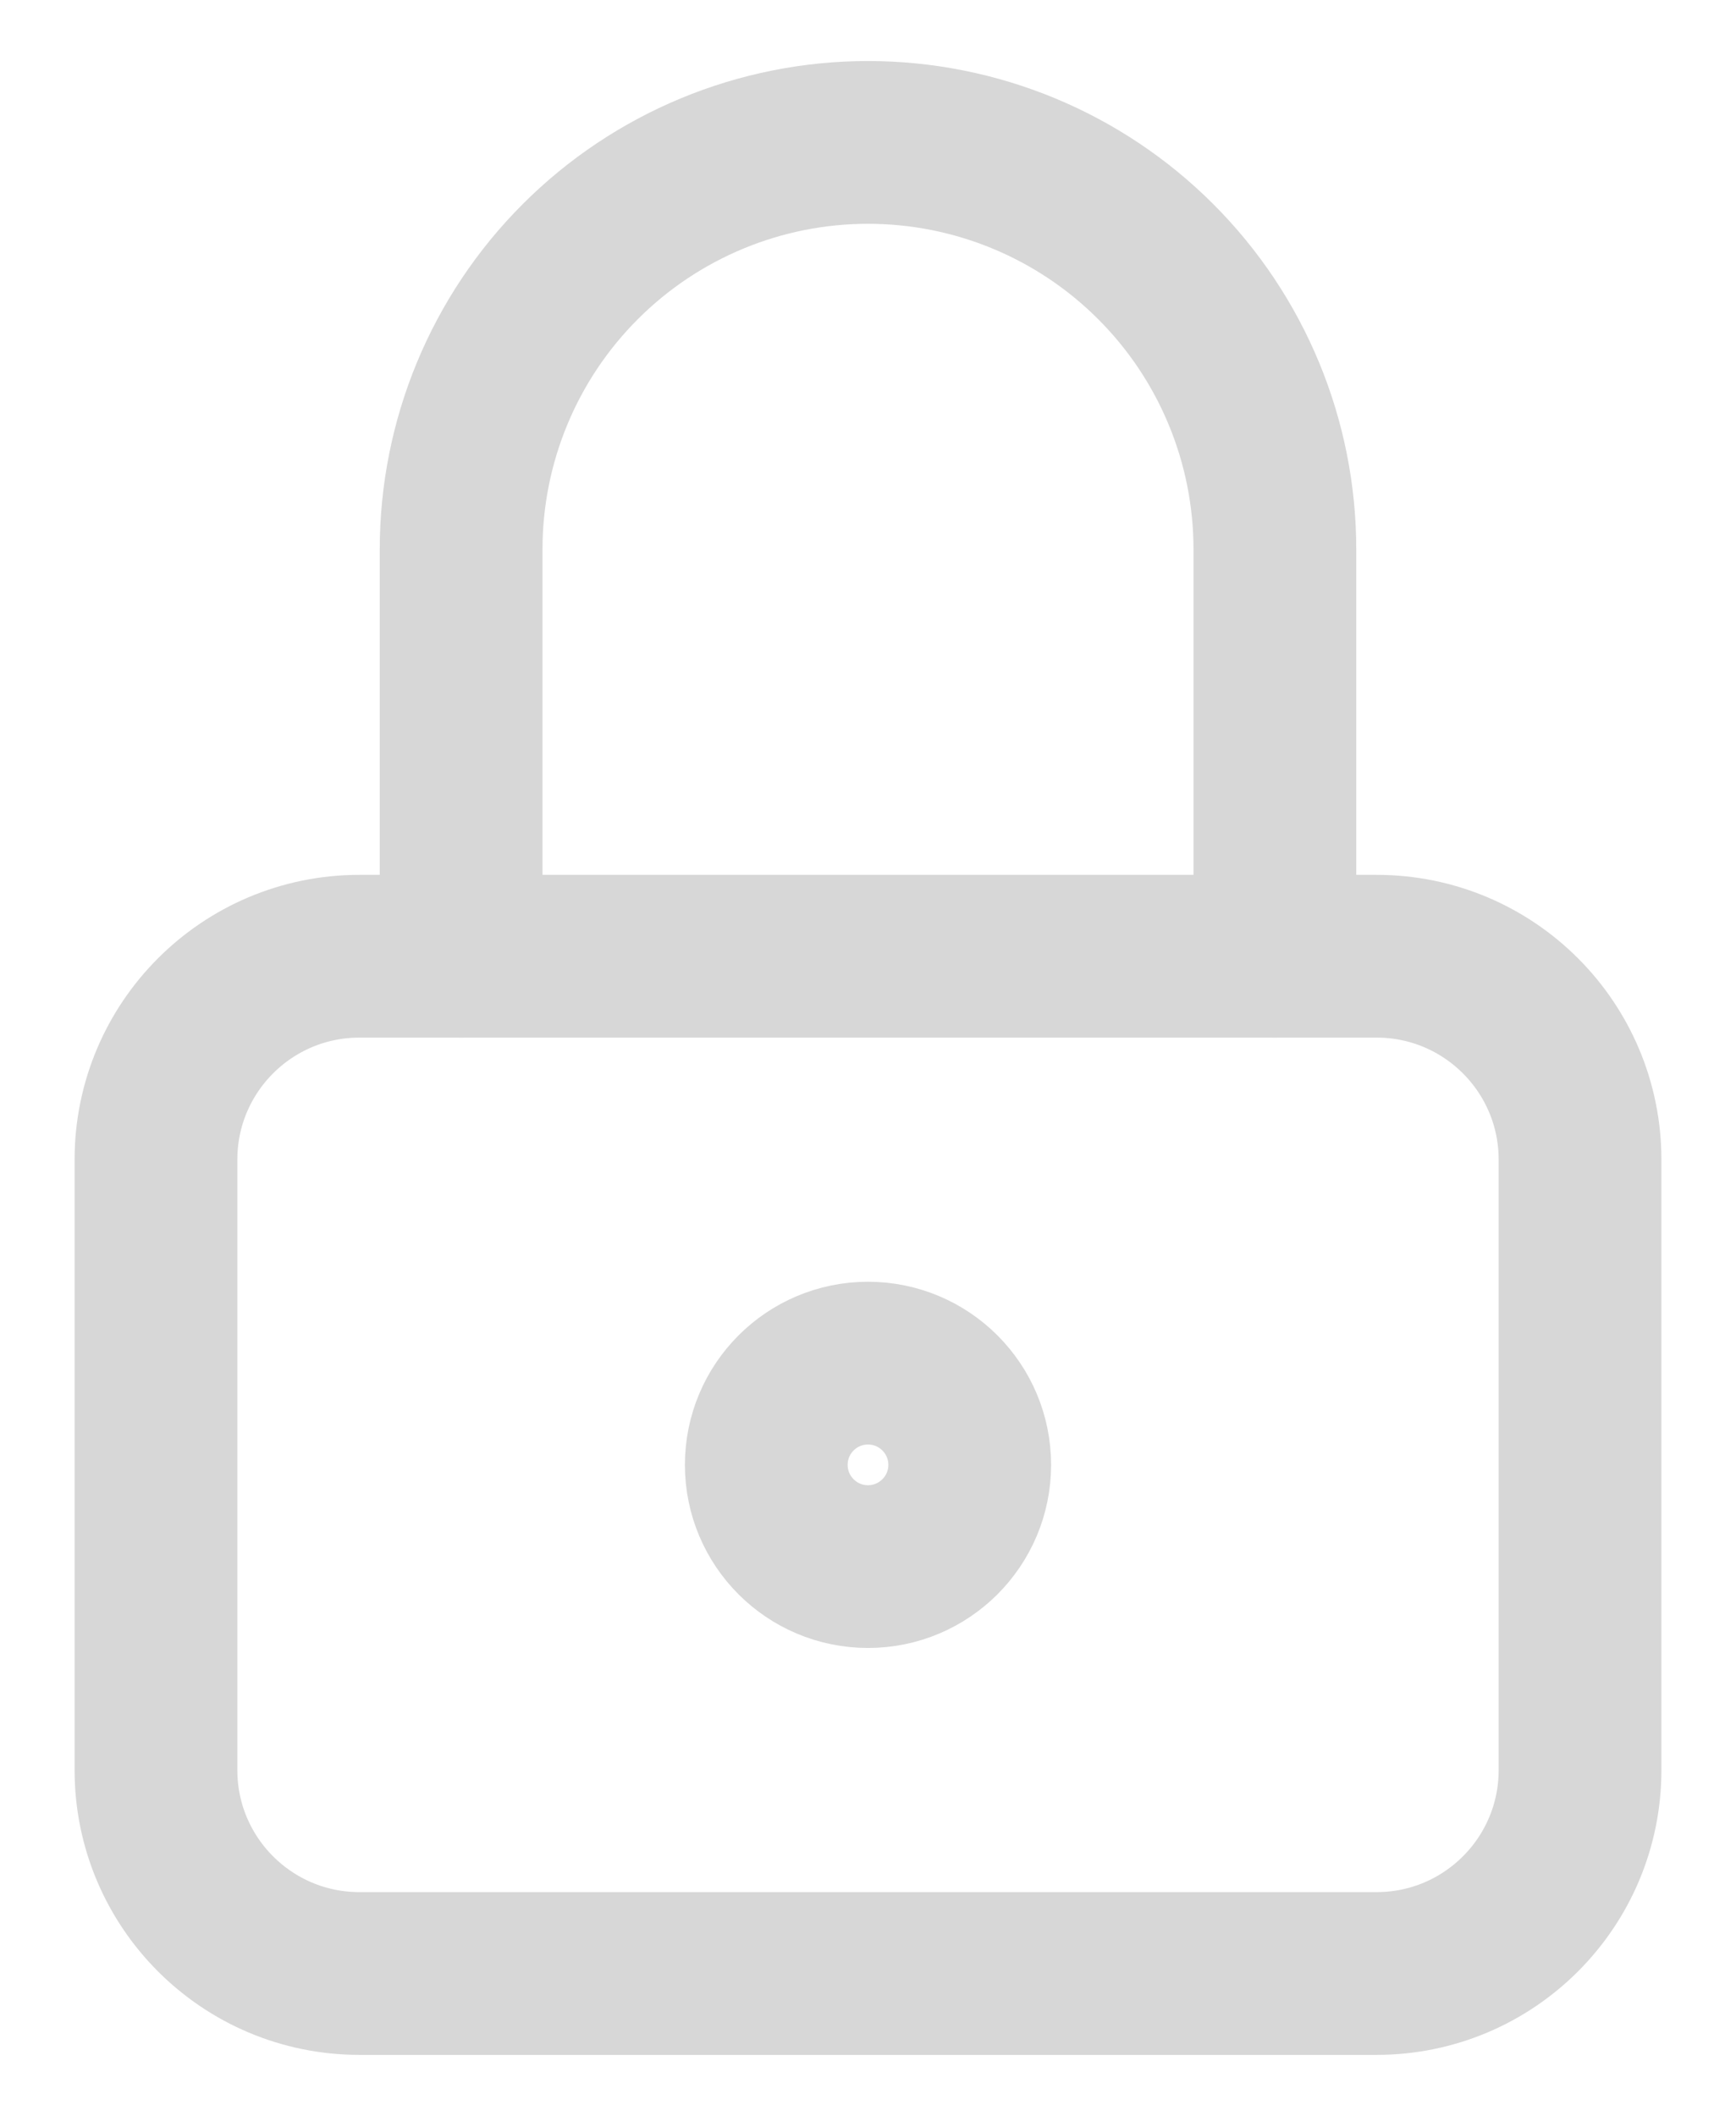 <svg width="32" height="39" viewBox="0 0 32 39" fill="none" xmlns="http://www.w3.org/2000/svg">
<path d="M25.375 17.625H6.625C4.554 17.625 2.875 19.304 2.875 21.375V32.625C2.875 34.696 4.554 36.375 6.625 36.375H25.375C27.446 36.375 29.125 34.696 29.125 32.625V21.375C29.125 19.304 27.446 17.625 25.375 17.625Z" stroke="#D7D7D7" stroke-width="3" stroke-linecap="round" stroke-linejoin="round"/>
<path d="M16 28.875C17.035 28.875 17.875 28.035 17.875 27C17.875 25.965 17.035 25.125 16 25.125C14.964 25.125 14.125 25.965 14.125 27C14.125 28.035 14.964 28.875 16 28.875Z" stroke="#D7D7D7" stroke-width="3" stroke-linecap="round" stroke-linejoin="round"/>
<path d="M8.5 17.625V10.125C8.5 8.136 9.29 6.228 10.697 4.822C12.103 3.415 14.011 2.625 16 2.625C17.989 2.625 19.897 3.415 21.303 4.822C22.71 6.228 23.5 8.136 23.5 10.125V17.625" stroke="#D7D7D7" stroke-width="3" stroke-linecap="round" stroke-linejoin="round"/>
</svg>
